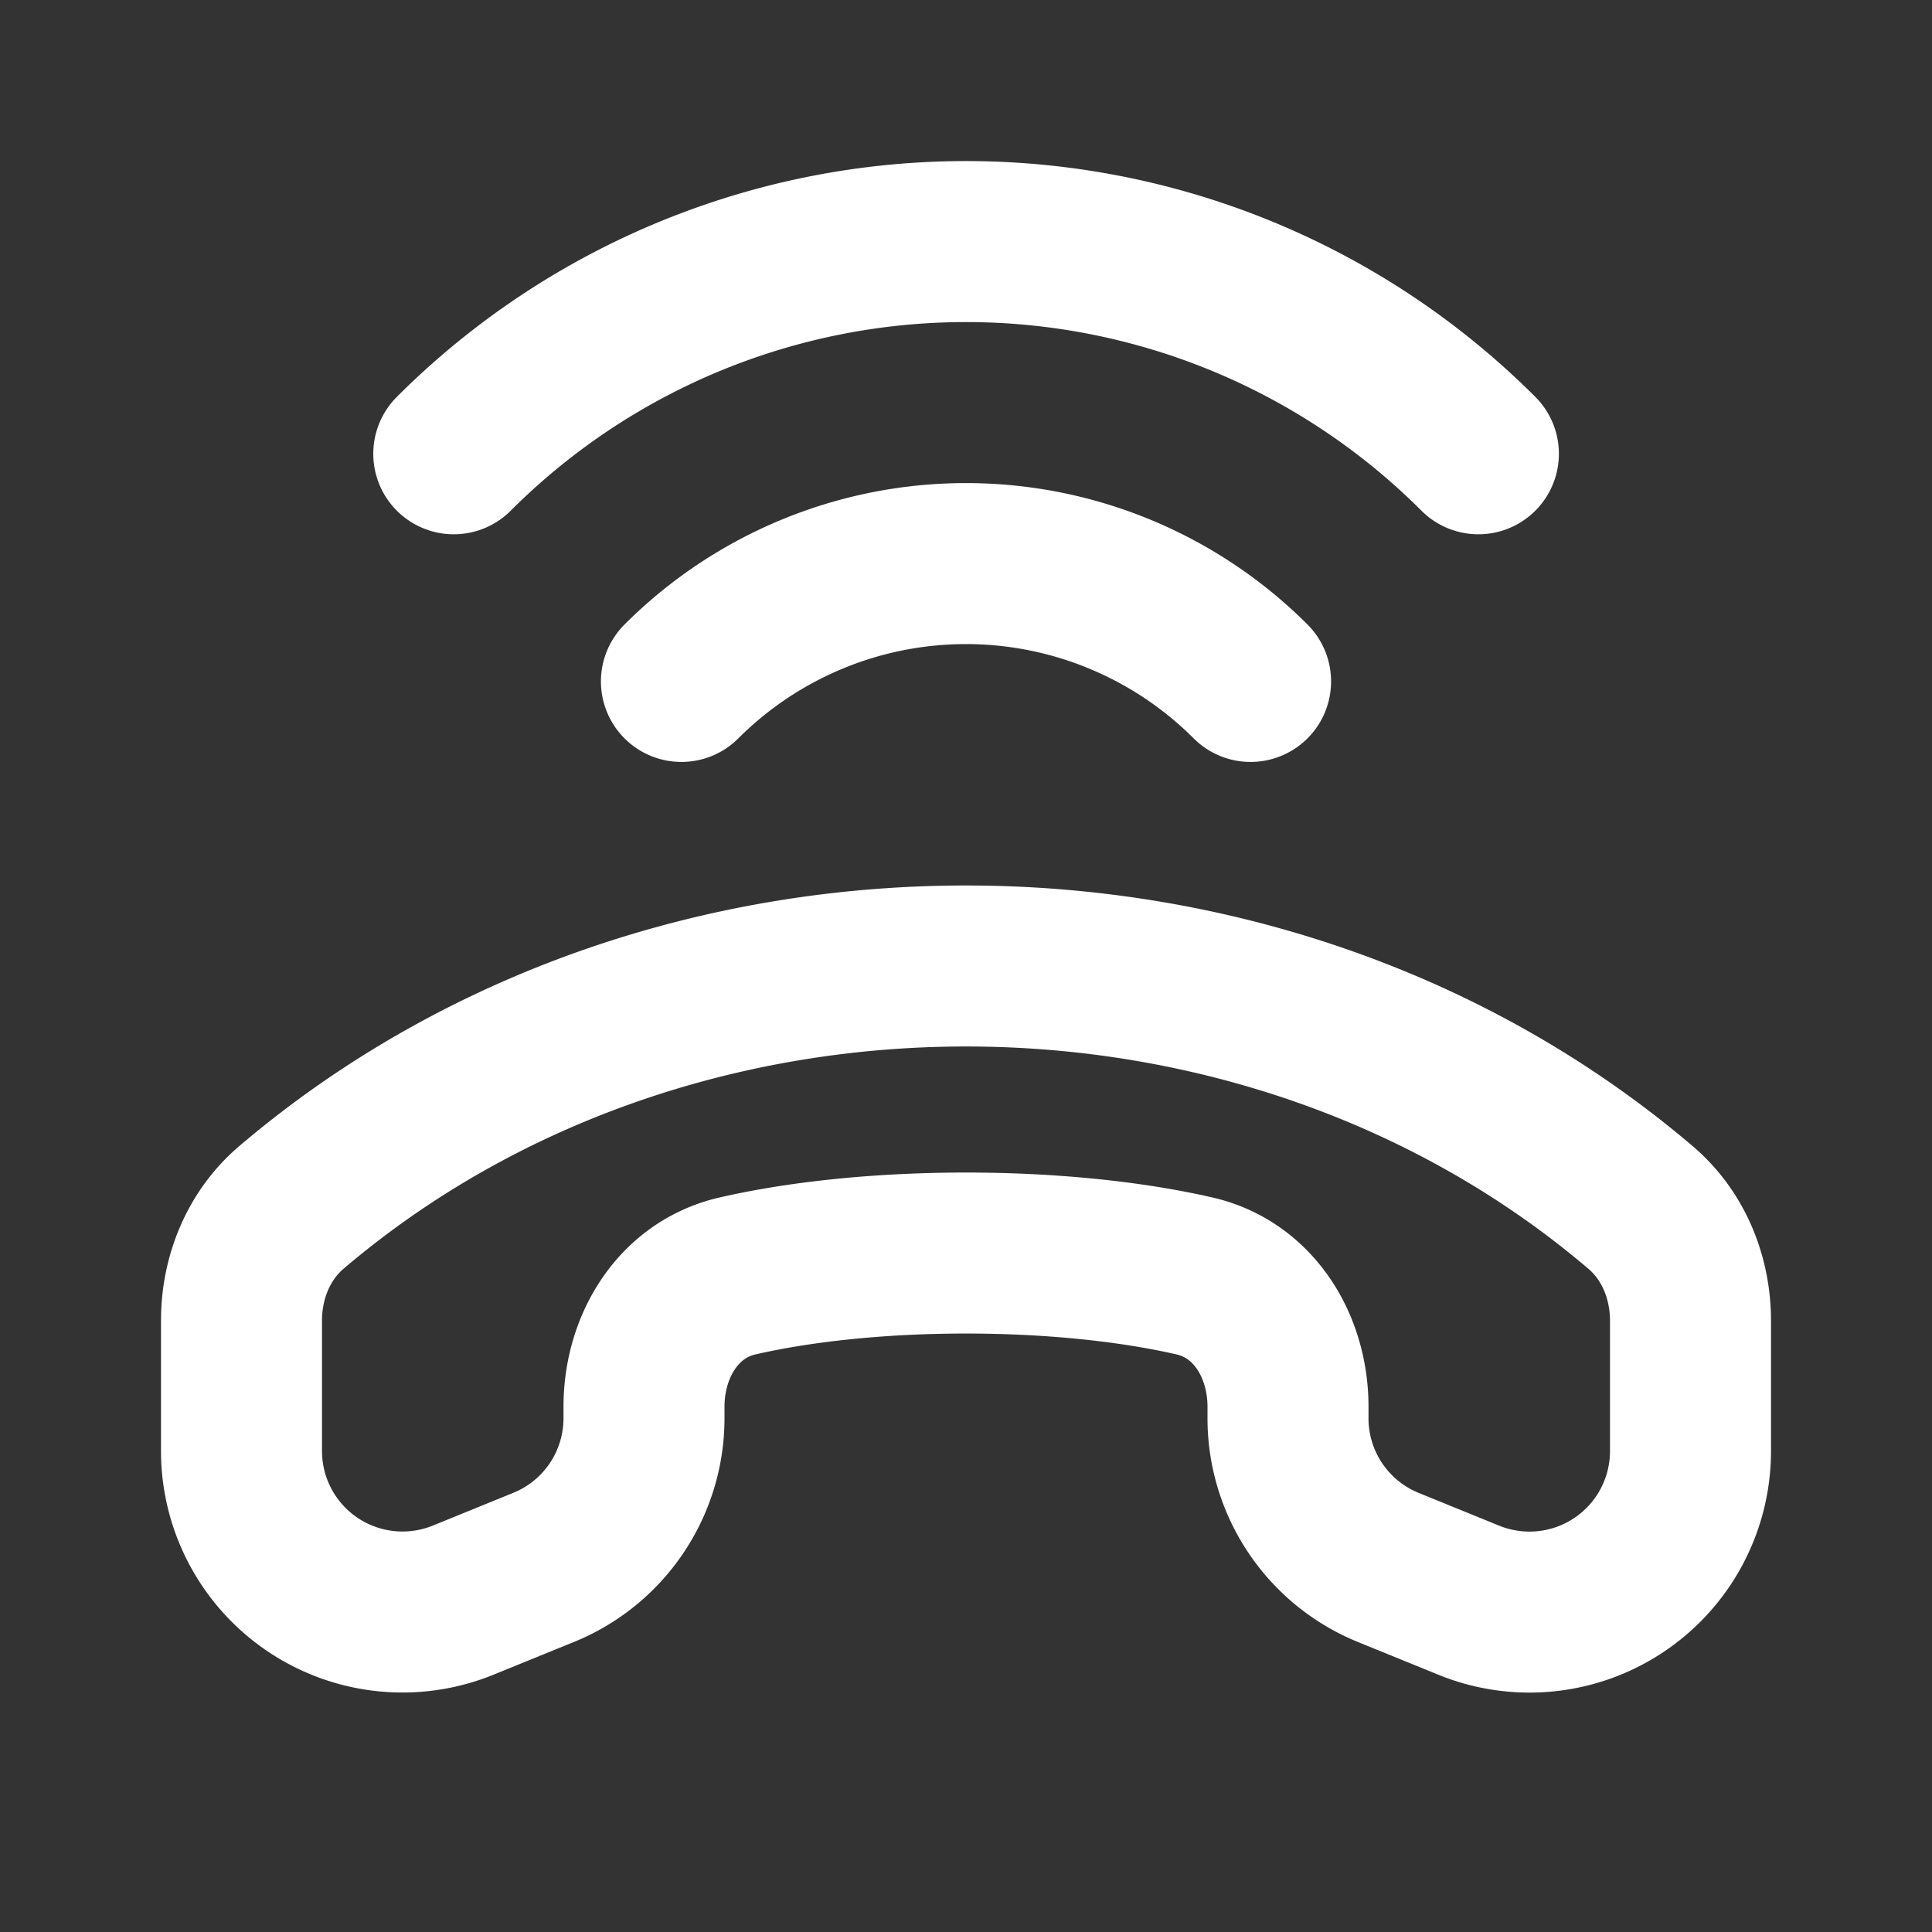 <svg width="64" height="64" viewBox="0 0 24 24" fill="none" xmlns="http://www.w3.org/2000/svg"><rect x="0" y="0" width="24" height="24" fill="#333333" stroke="none"/><path d="M8.465 8.465a5 5 0 0 1 7.07 0M5.637 5.637a9 9 0 0 1 12.728 0M14.837 15.85c-1.654-.379-4.02-.379-5.674 0-.736.168-1.163.87-1.163 1.625v.143a2 2 0 0 1-1.245 1.852l-1 .407A2 2 0 0 1 3 18.025v-1.62c0-.536.211-1.058.62-1.406C8.317 11 15.683 11 20.38 15c.409.348.62.87.62 1.407v1.62a2 2 0 0 1-2.755 1.851l-1-.407A2 2 0 0 1 16 17.618v-.143c0-.755-.427-1.457-1.163-1.625Z" stroke="#fff" stroke-width="2" stroke-linecap="round" stroke-linejoin="round"/></svg>
